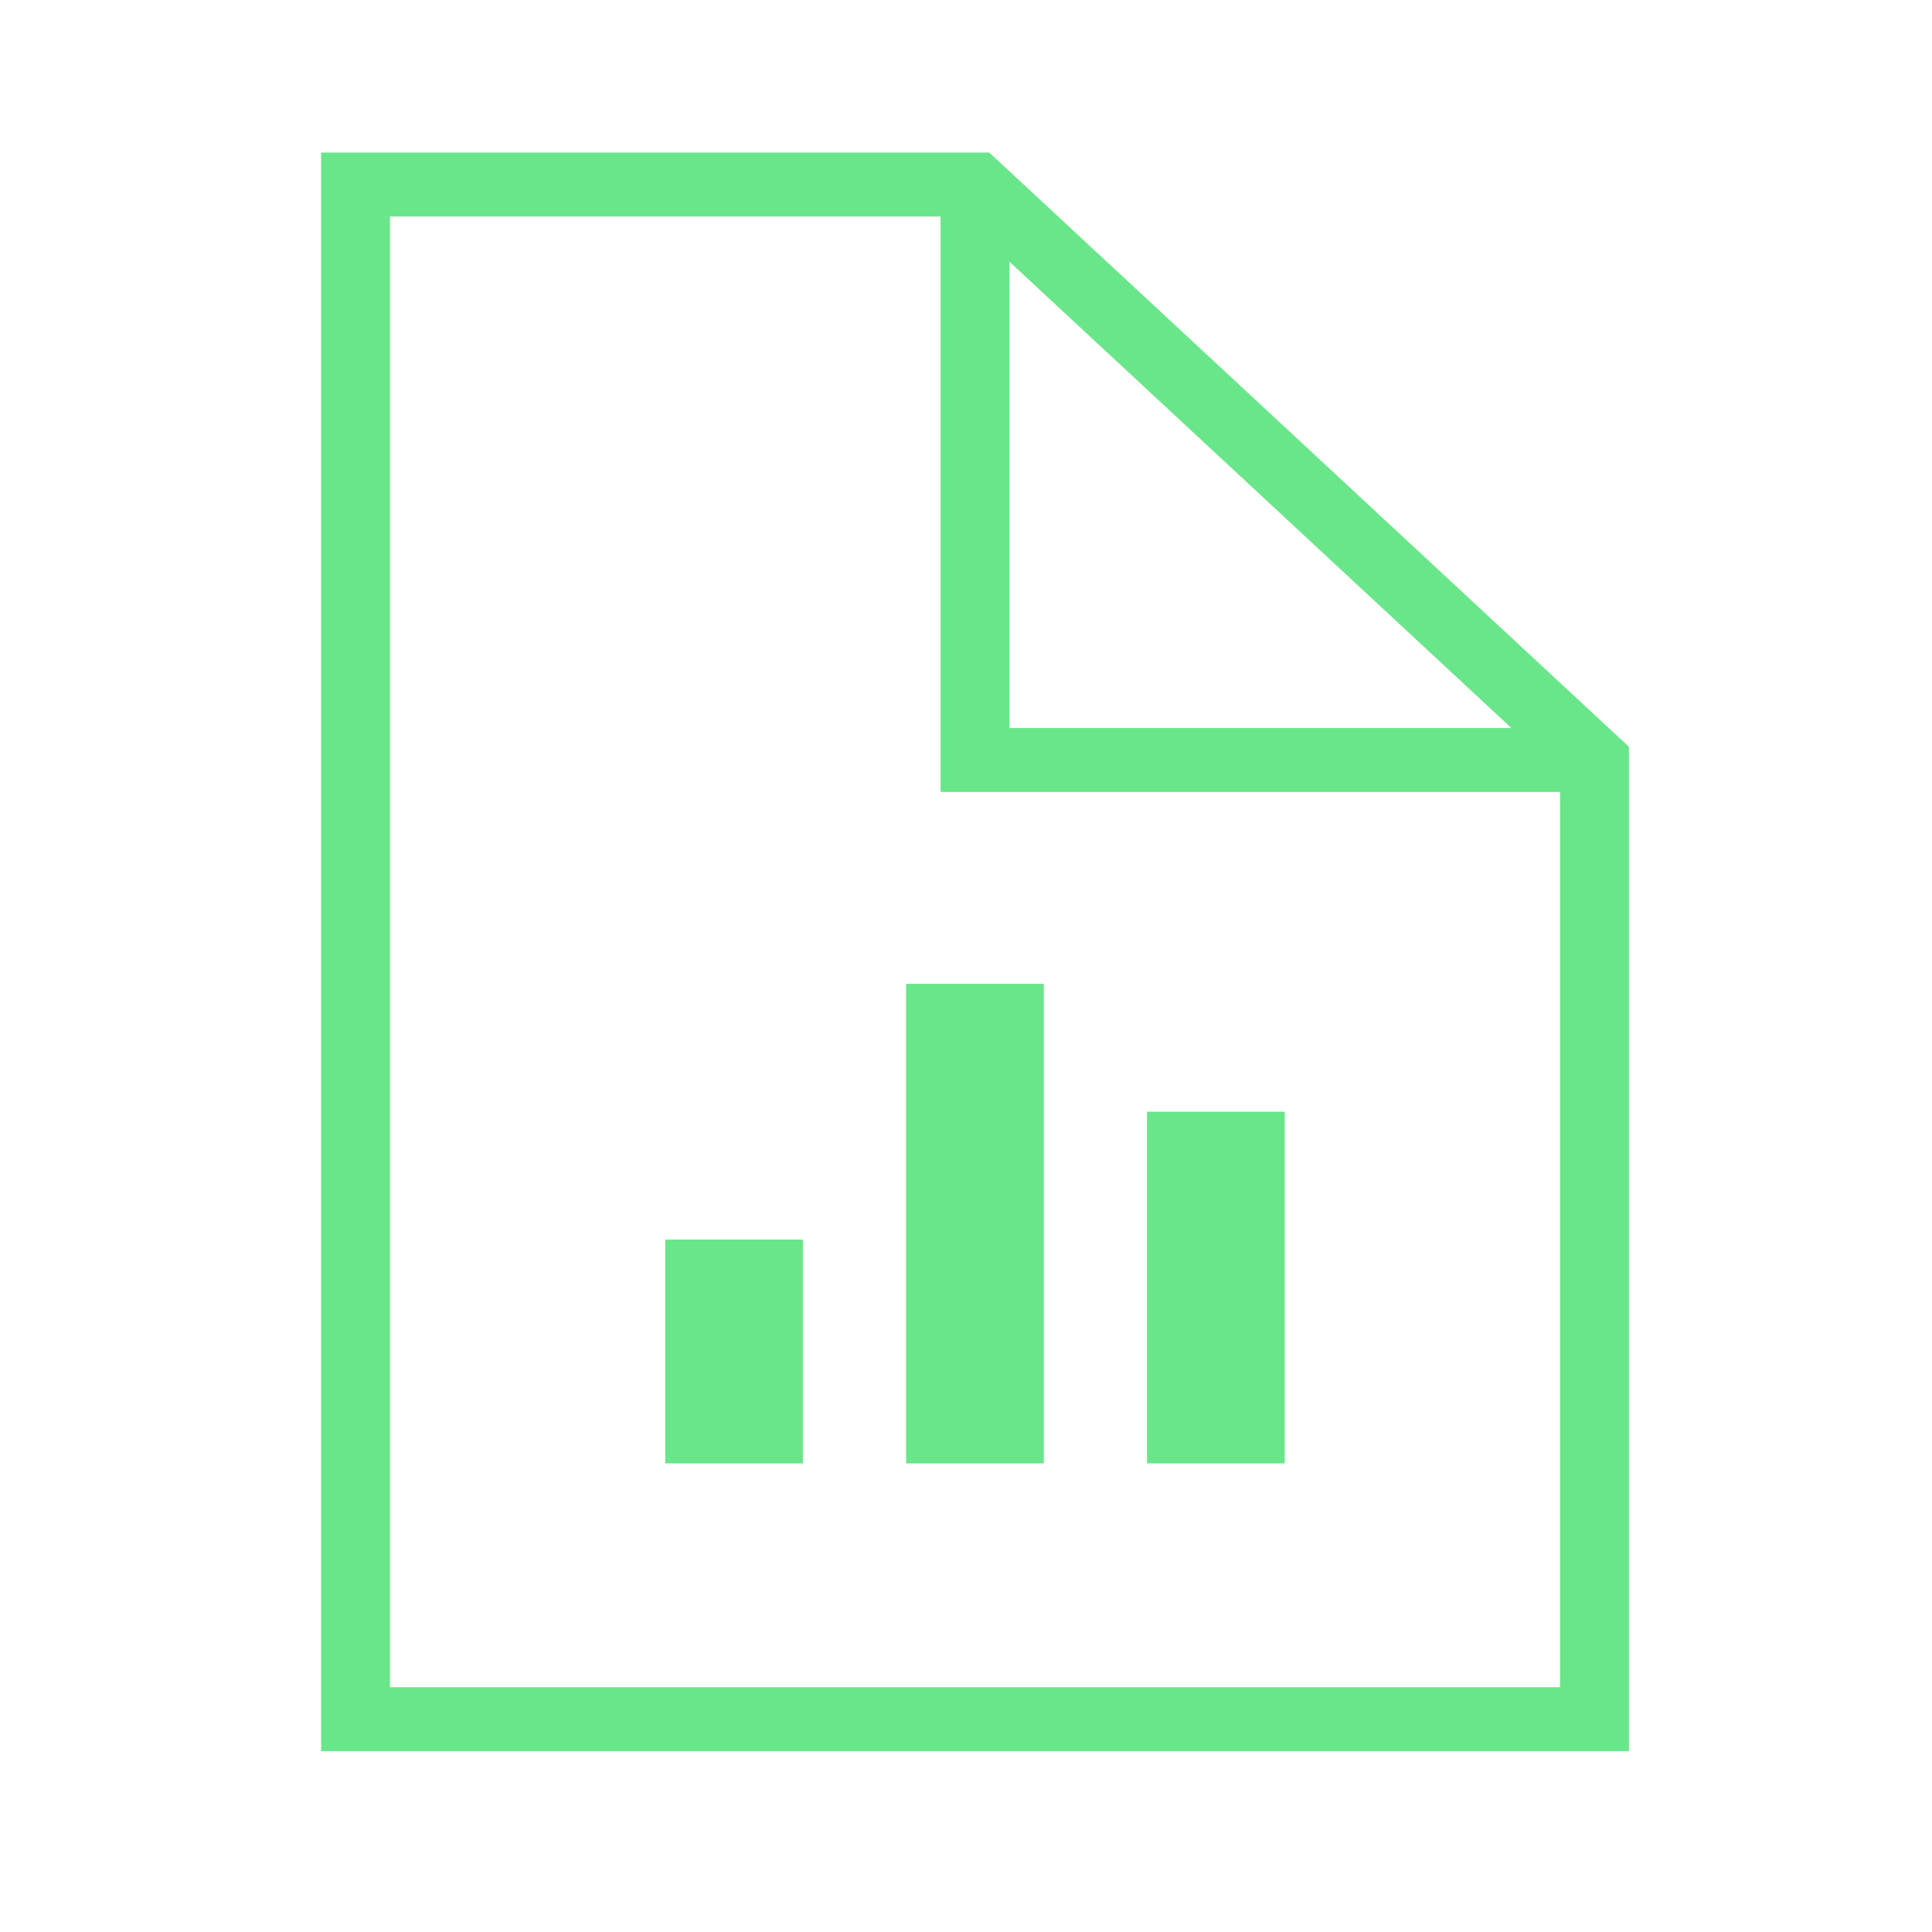 <svg width="65" height="65" viewBox="0 0 65 65" fill="none" xmlns="http://www.w3.org/2000/svg">
<g opacity="0.9">
<path d="M33.282 5.132H10.803V58.915H54.803V25.124L33.282 5.132ZM33.961 8.804L50.85 24.494H33.961V8.804ZM13.118 56.764V7.283H31.645V26.645H52.487V56.764H13.118Z" fill="#59E37C"/>
<path d="M22.381 41.704H27.012V49.234H22.381V41.704Z" fill="#59E37C"/>
<path d="M38.591 37.402H43.222V49.234H38.591V37.402Z" fill="#59E37C"/>
<path d="M30.485 33.099H35.117V49.234H30.485V33.099Z" fill="#59E37C"/>
</g>
</svg>
